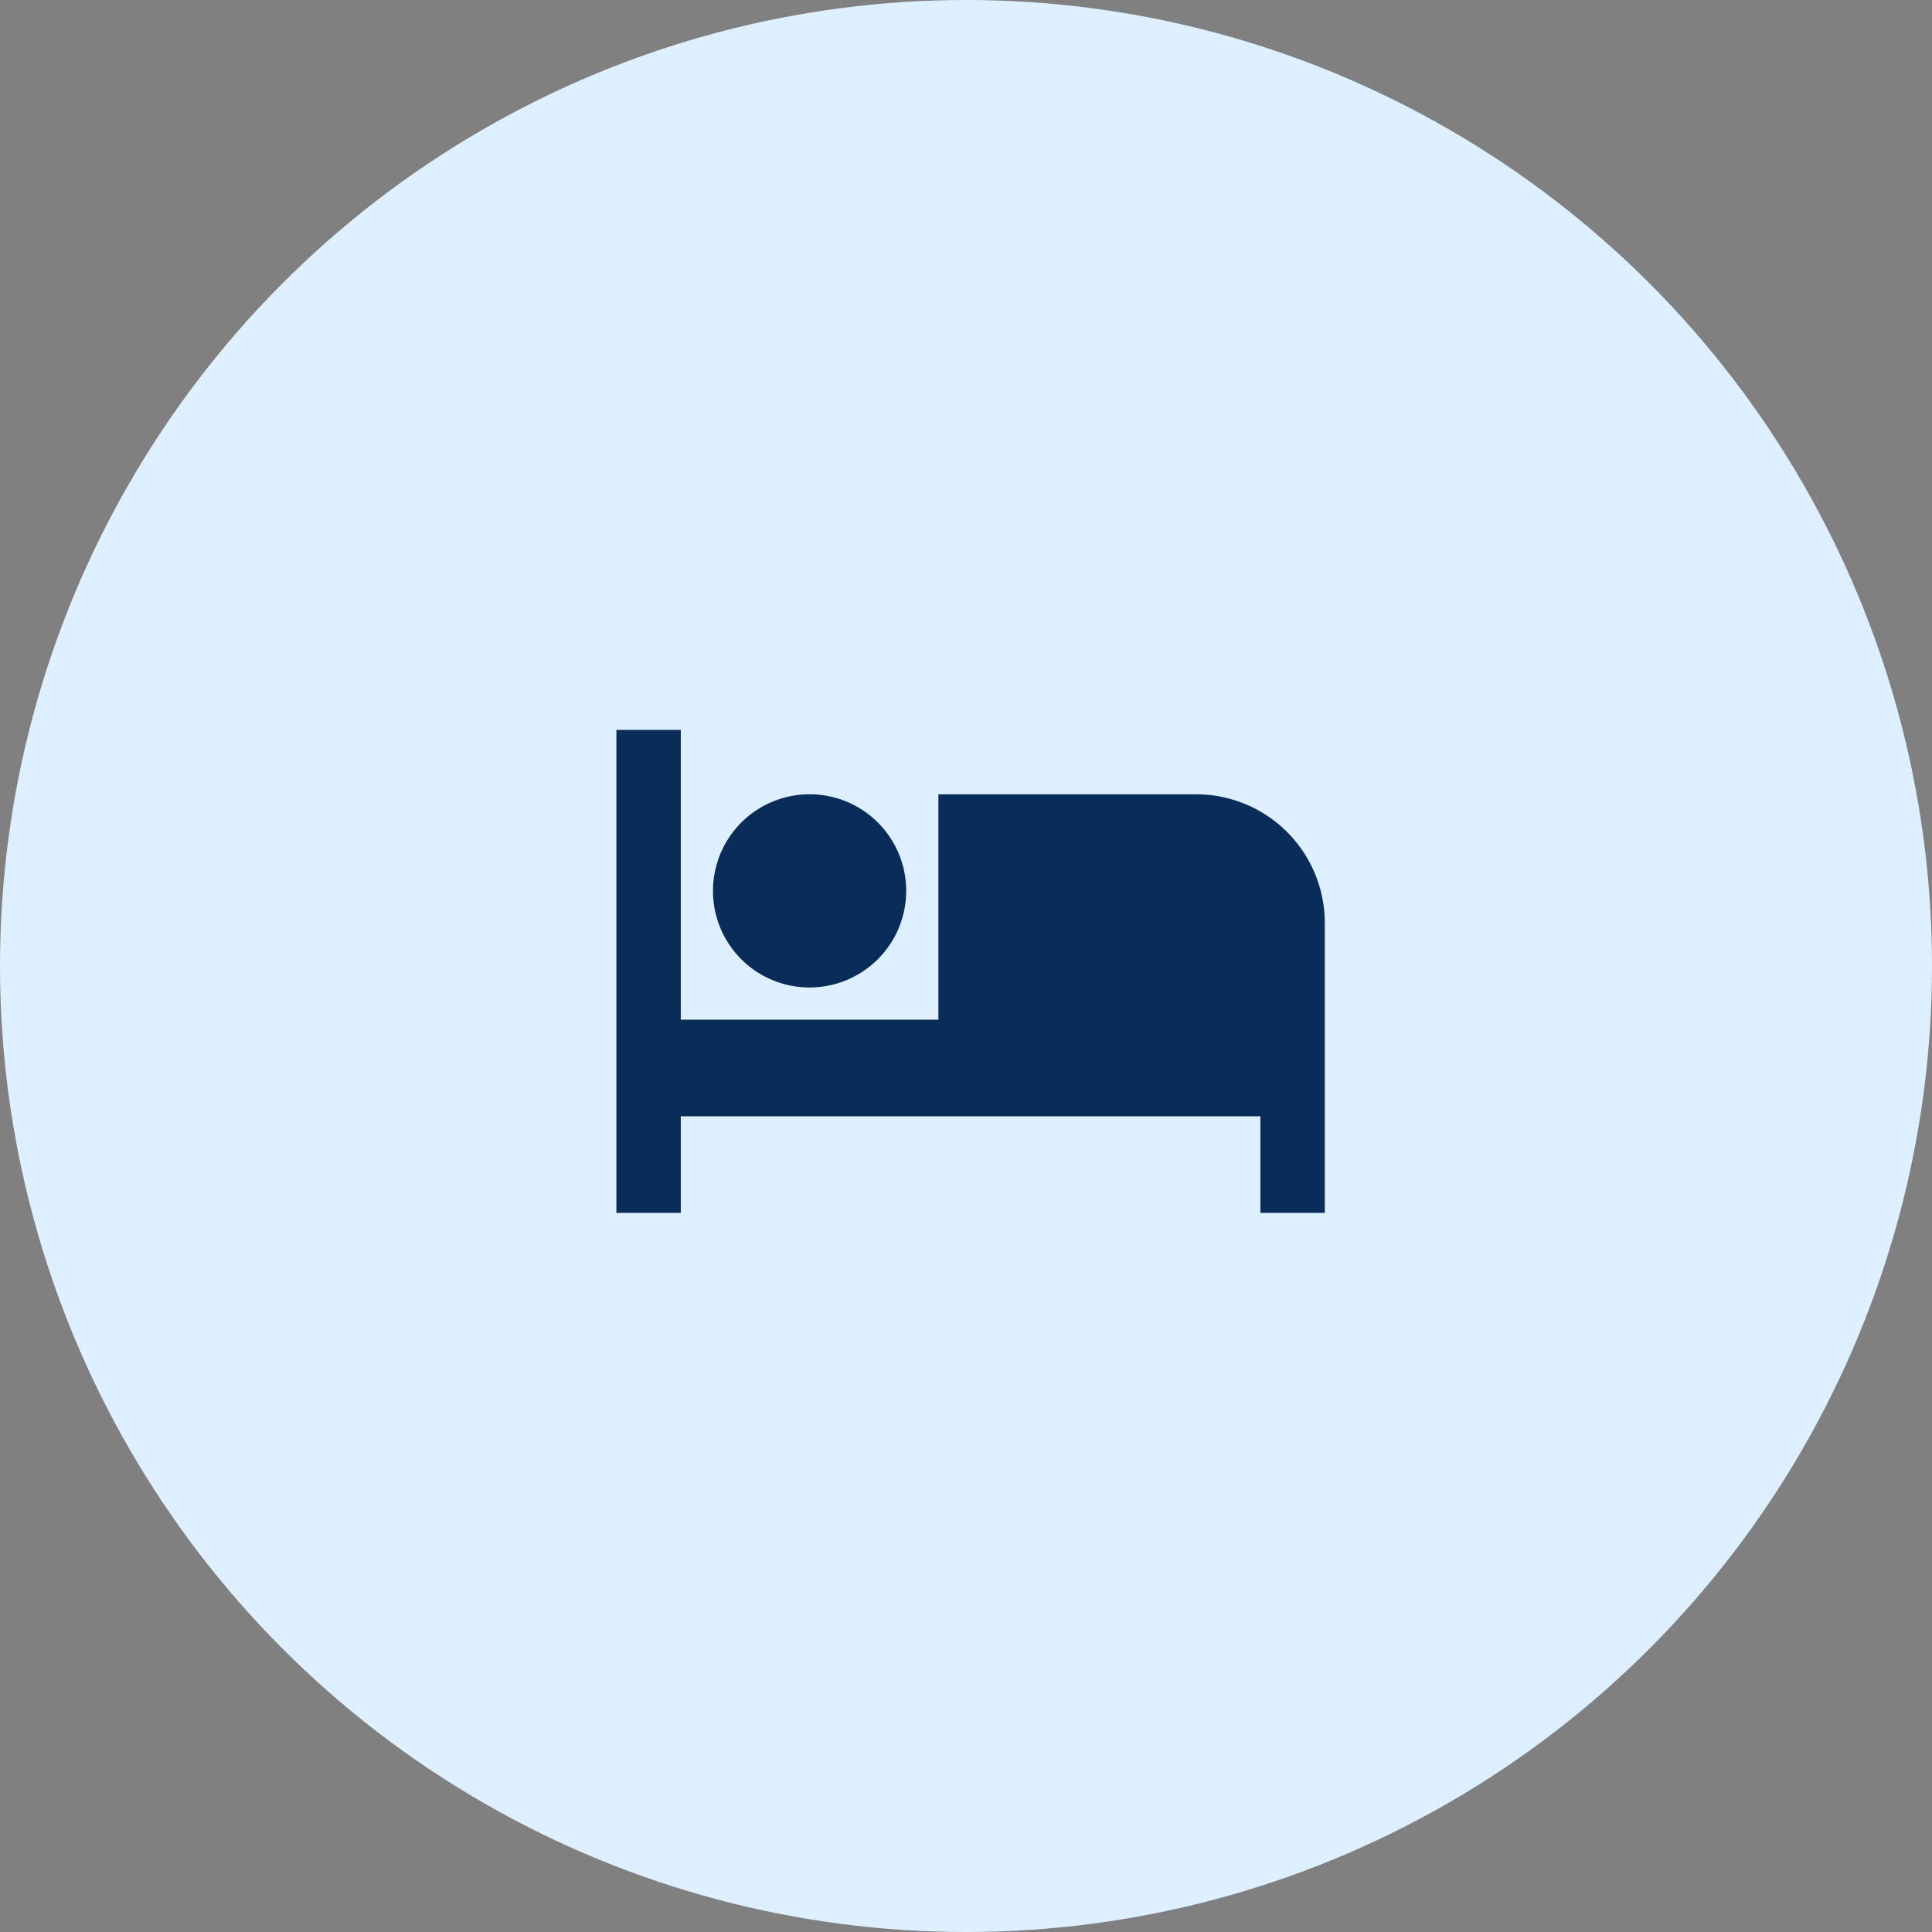 <svg xmlns="http://www.w3.org/2000/svg" width="90" height="90" viewBox="0 0 90 90">
  <rect x="0" y="0" width="90" height="90" fill="#808080" stroke="none"/>
  <g id="Group_4482" data-name="Group 4482" transform="translate(-1198 -361)">
    <circle id="Ellipse_19" data-name="Ellipse 19" cx="45" cy="45" r="45" transform="translate(1198 361)" fill="#deefff"/>
    <path id="Icon_material-hotel" data-name="Icon material-hotel" d="M10.5,19.5A4.5,4.5,0,1,0,6,15,4.494,4.494,0,0,0,10.5,19.5Zm18-9h-12V21H4.5V7.5h-3V30h3V25.5h27V30h3V16.5A6,6,0,0,0,28.5,10.5Z" transform="translate(1225.214 387.5)" fill="#092d58"/>
  </g>
</svg>
